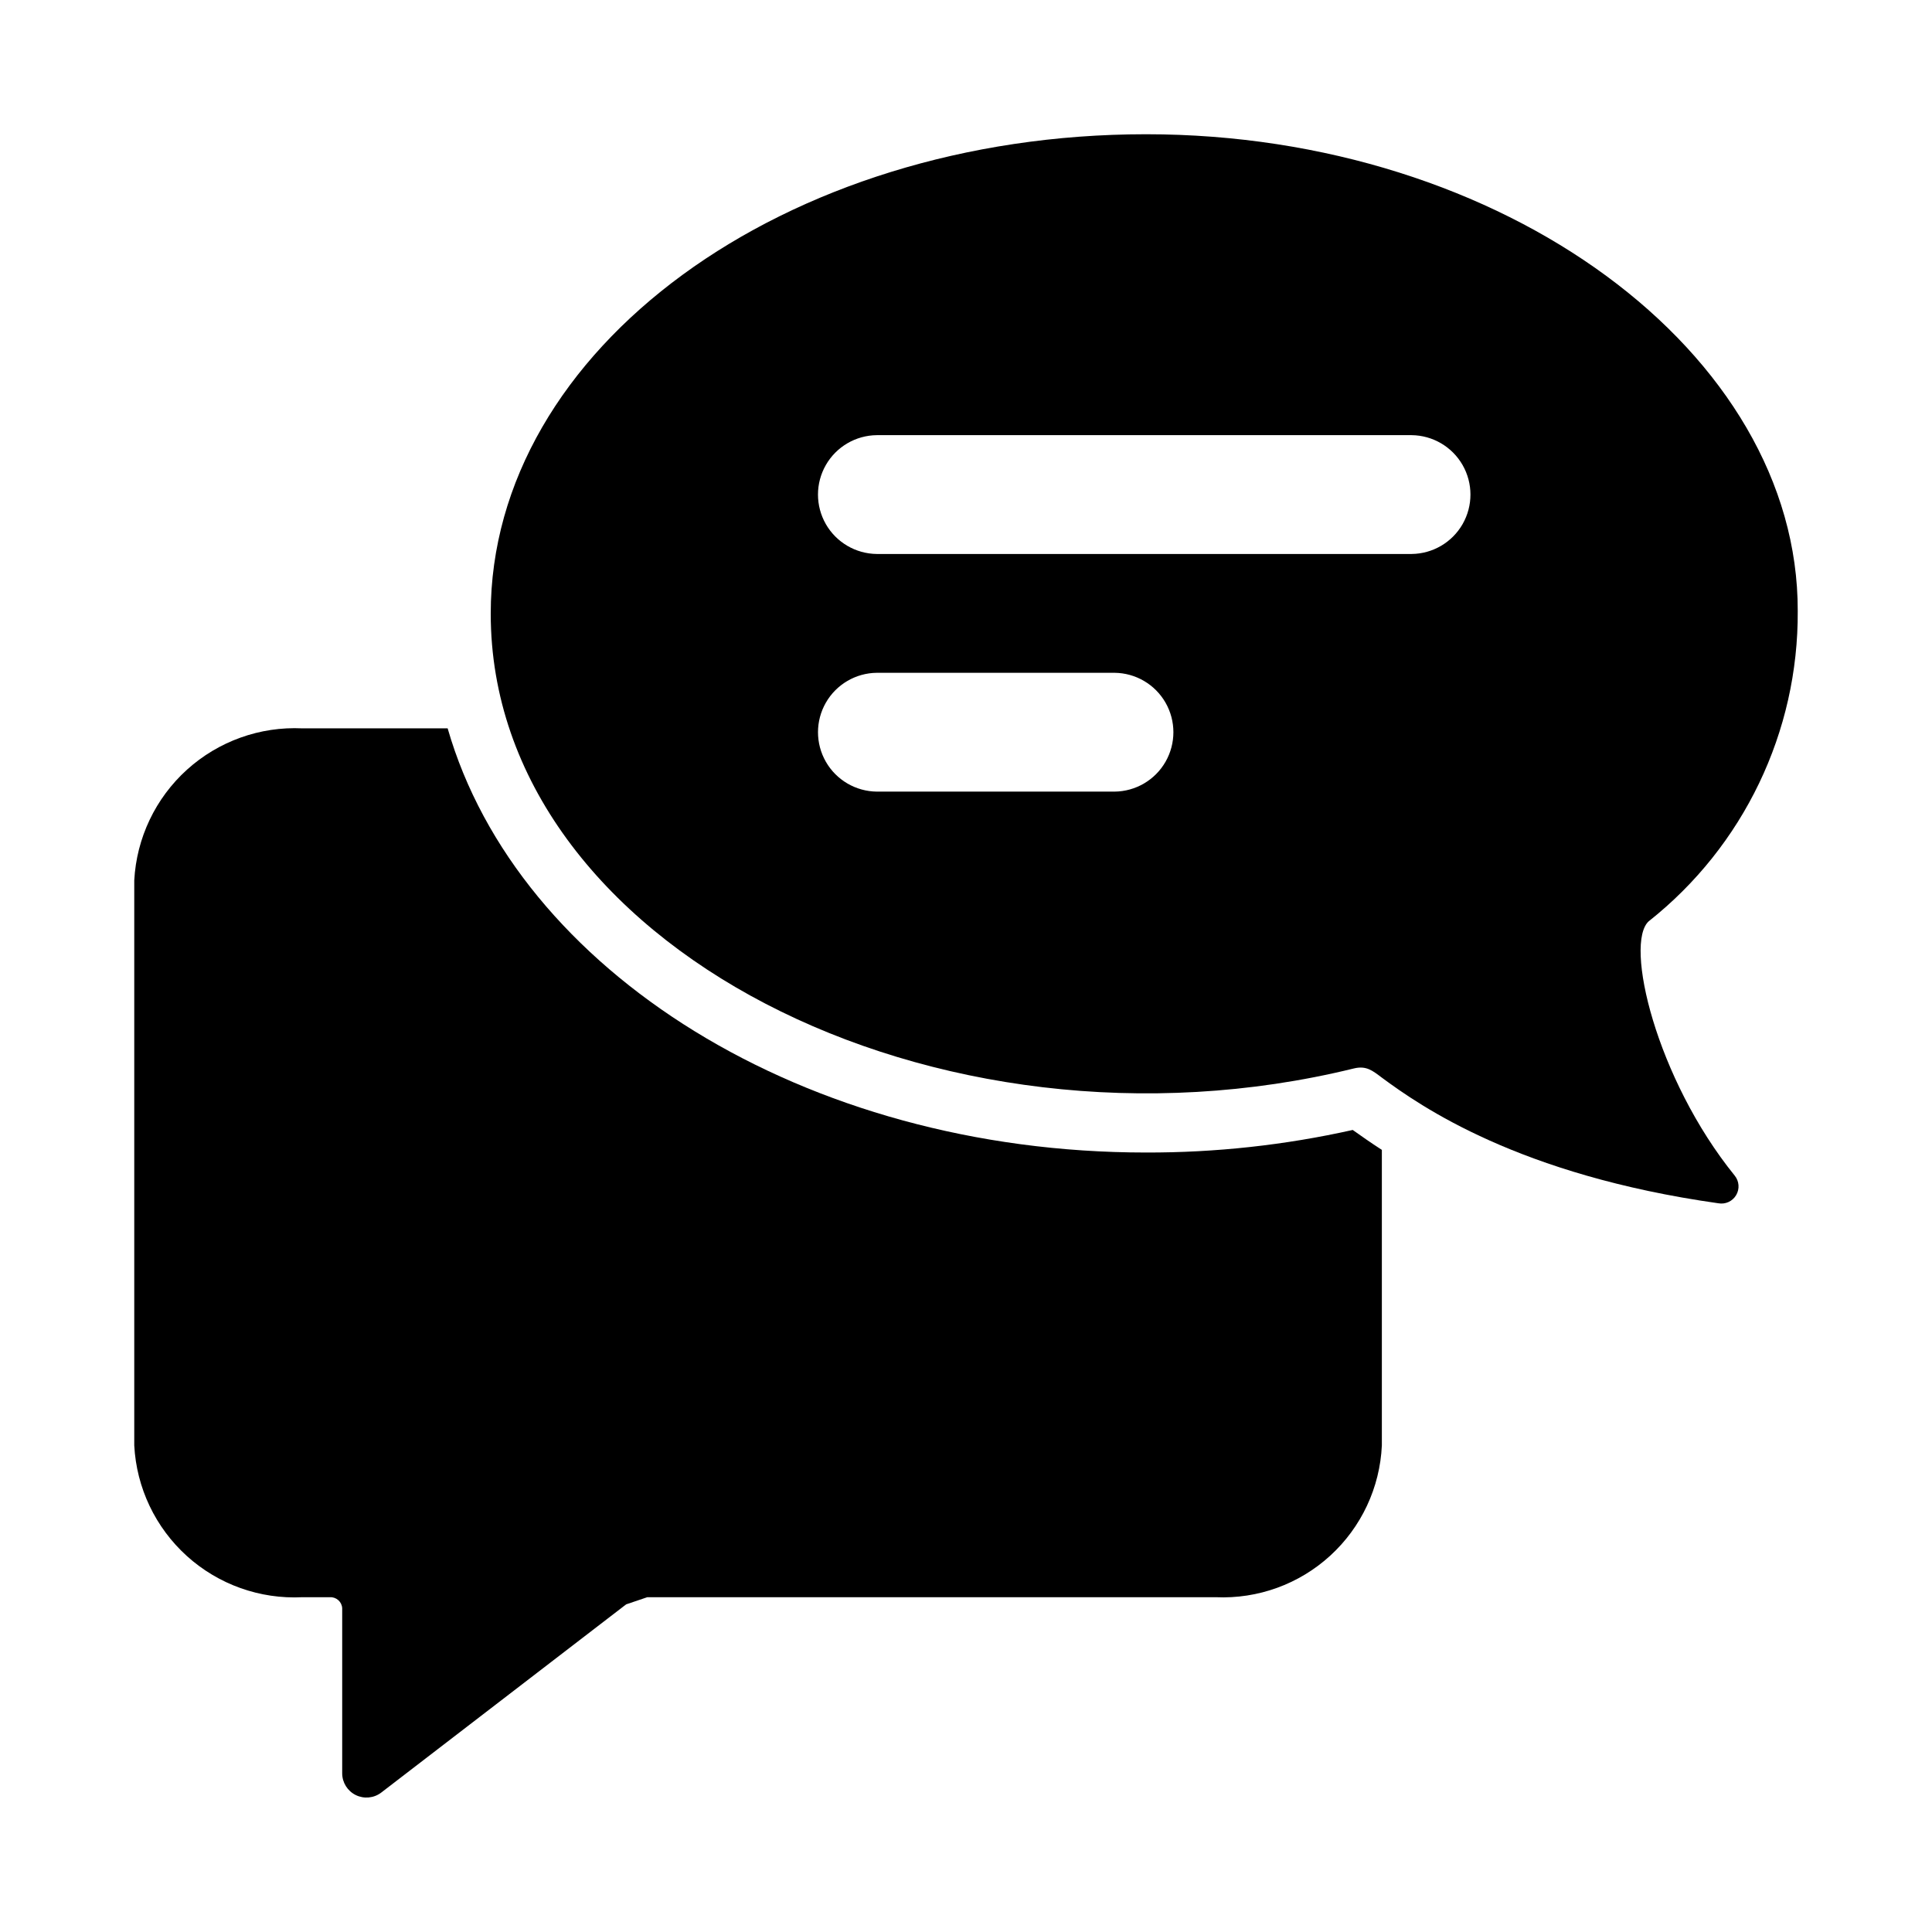 <?xml version="1.0" encoding="UTF-8"?>
<!-- Uploaded to: SVG Repo, www.svgrepo.com, Generator: SVG Repo Mixer Tools -->
<svg fill="#000000" width="800px" height="800px" version="1.1" viewBox="144 144 512 512" xmlns="http://www.w3.org/2000/svg">
 <g>
  <path d="m580.98 388.11c25.09-19.871 39.633-50.184 39.438-82.184 0.16-68.332-77.852-126.35-172.71-126.35-95.883 0-173.66 56.914-173.66 127.05 0 87.824 118.02 147.7 228.76 120.52 3.301-0.793 4.926 0.586 7.398 2.441 10.234 7.559 36.289 25.82 89.191 33.297 1.863 0.332 3.738-0.527 4.699-2.16 0.965-1.629 0.816-3.684-0.371-5.16-20.859-25.742-29.363-61.637-22.75-67.461zm-141.62-34.324h-62.977c-5.59-0.051-10.738-3.062-13.52-7.91-2.781-4.852-2.781-10.812 0-15.664 2.781-4.852 7.93-7.863 13.52-7.914h62.977c5.59 0.051 10.734 3.062 13.516 7.914 2.781 4.852 2.781 10.812 0 15.664-2.781 4.848-7.926 7.859-13.516 7.91zm78.719-62.977h-141.7c-5.59-0.051-10.738-3.062-13.52-7.91-2.781-4.852-2.781-10.812 0-15.664 2.781-4.852 7.93-7.863 13.52-7.914h141.7c5.594 0.051 10.738 3.062 13.52 7.914 2.781 4.852 2.781 10.812 0 15.664-2.781 4.848-7.926 7.859-13.52 7.91z"/>
  <path d="m502.49 443.45c-17.984 4.023-36.359 6.027-54.789 5.981-90.605 0-166.57-48.176-185.07-112.41h-38.496c-11.242-0.531-22.242 3.41-30.59 10.961-8.348 7.555-13.367 18.102-13.965 29.344v149.73c0.586 11.234 5.609 21.781 13.961 29.324 8.352 7.539 19.355 11.461 30.594 10.898h7.32c1.695-0.078 3.137 1.223 3.231 2.914v43.77c0.008 2.434 1.395 4.656 3.574 5.738 2.184 1.082 4.789 0.844 6.738-0.621l64.945-49.91c1.891-0.629 3.699-1.258 5.59-1.891h150.67c11.168 0.496 22.074-3.465 30.324-11.008s13.172-18.051 13.68-29.215v-78.328c-3.07-1.969-5.59-3.777-7.715-5.273z"/>
 </g>
</svg>